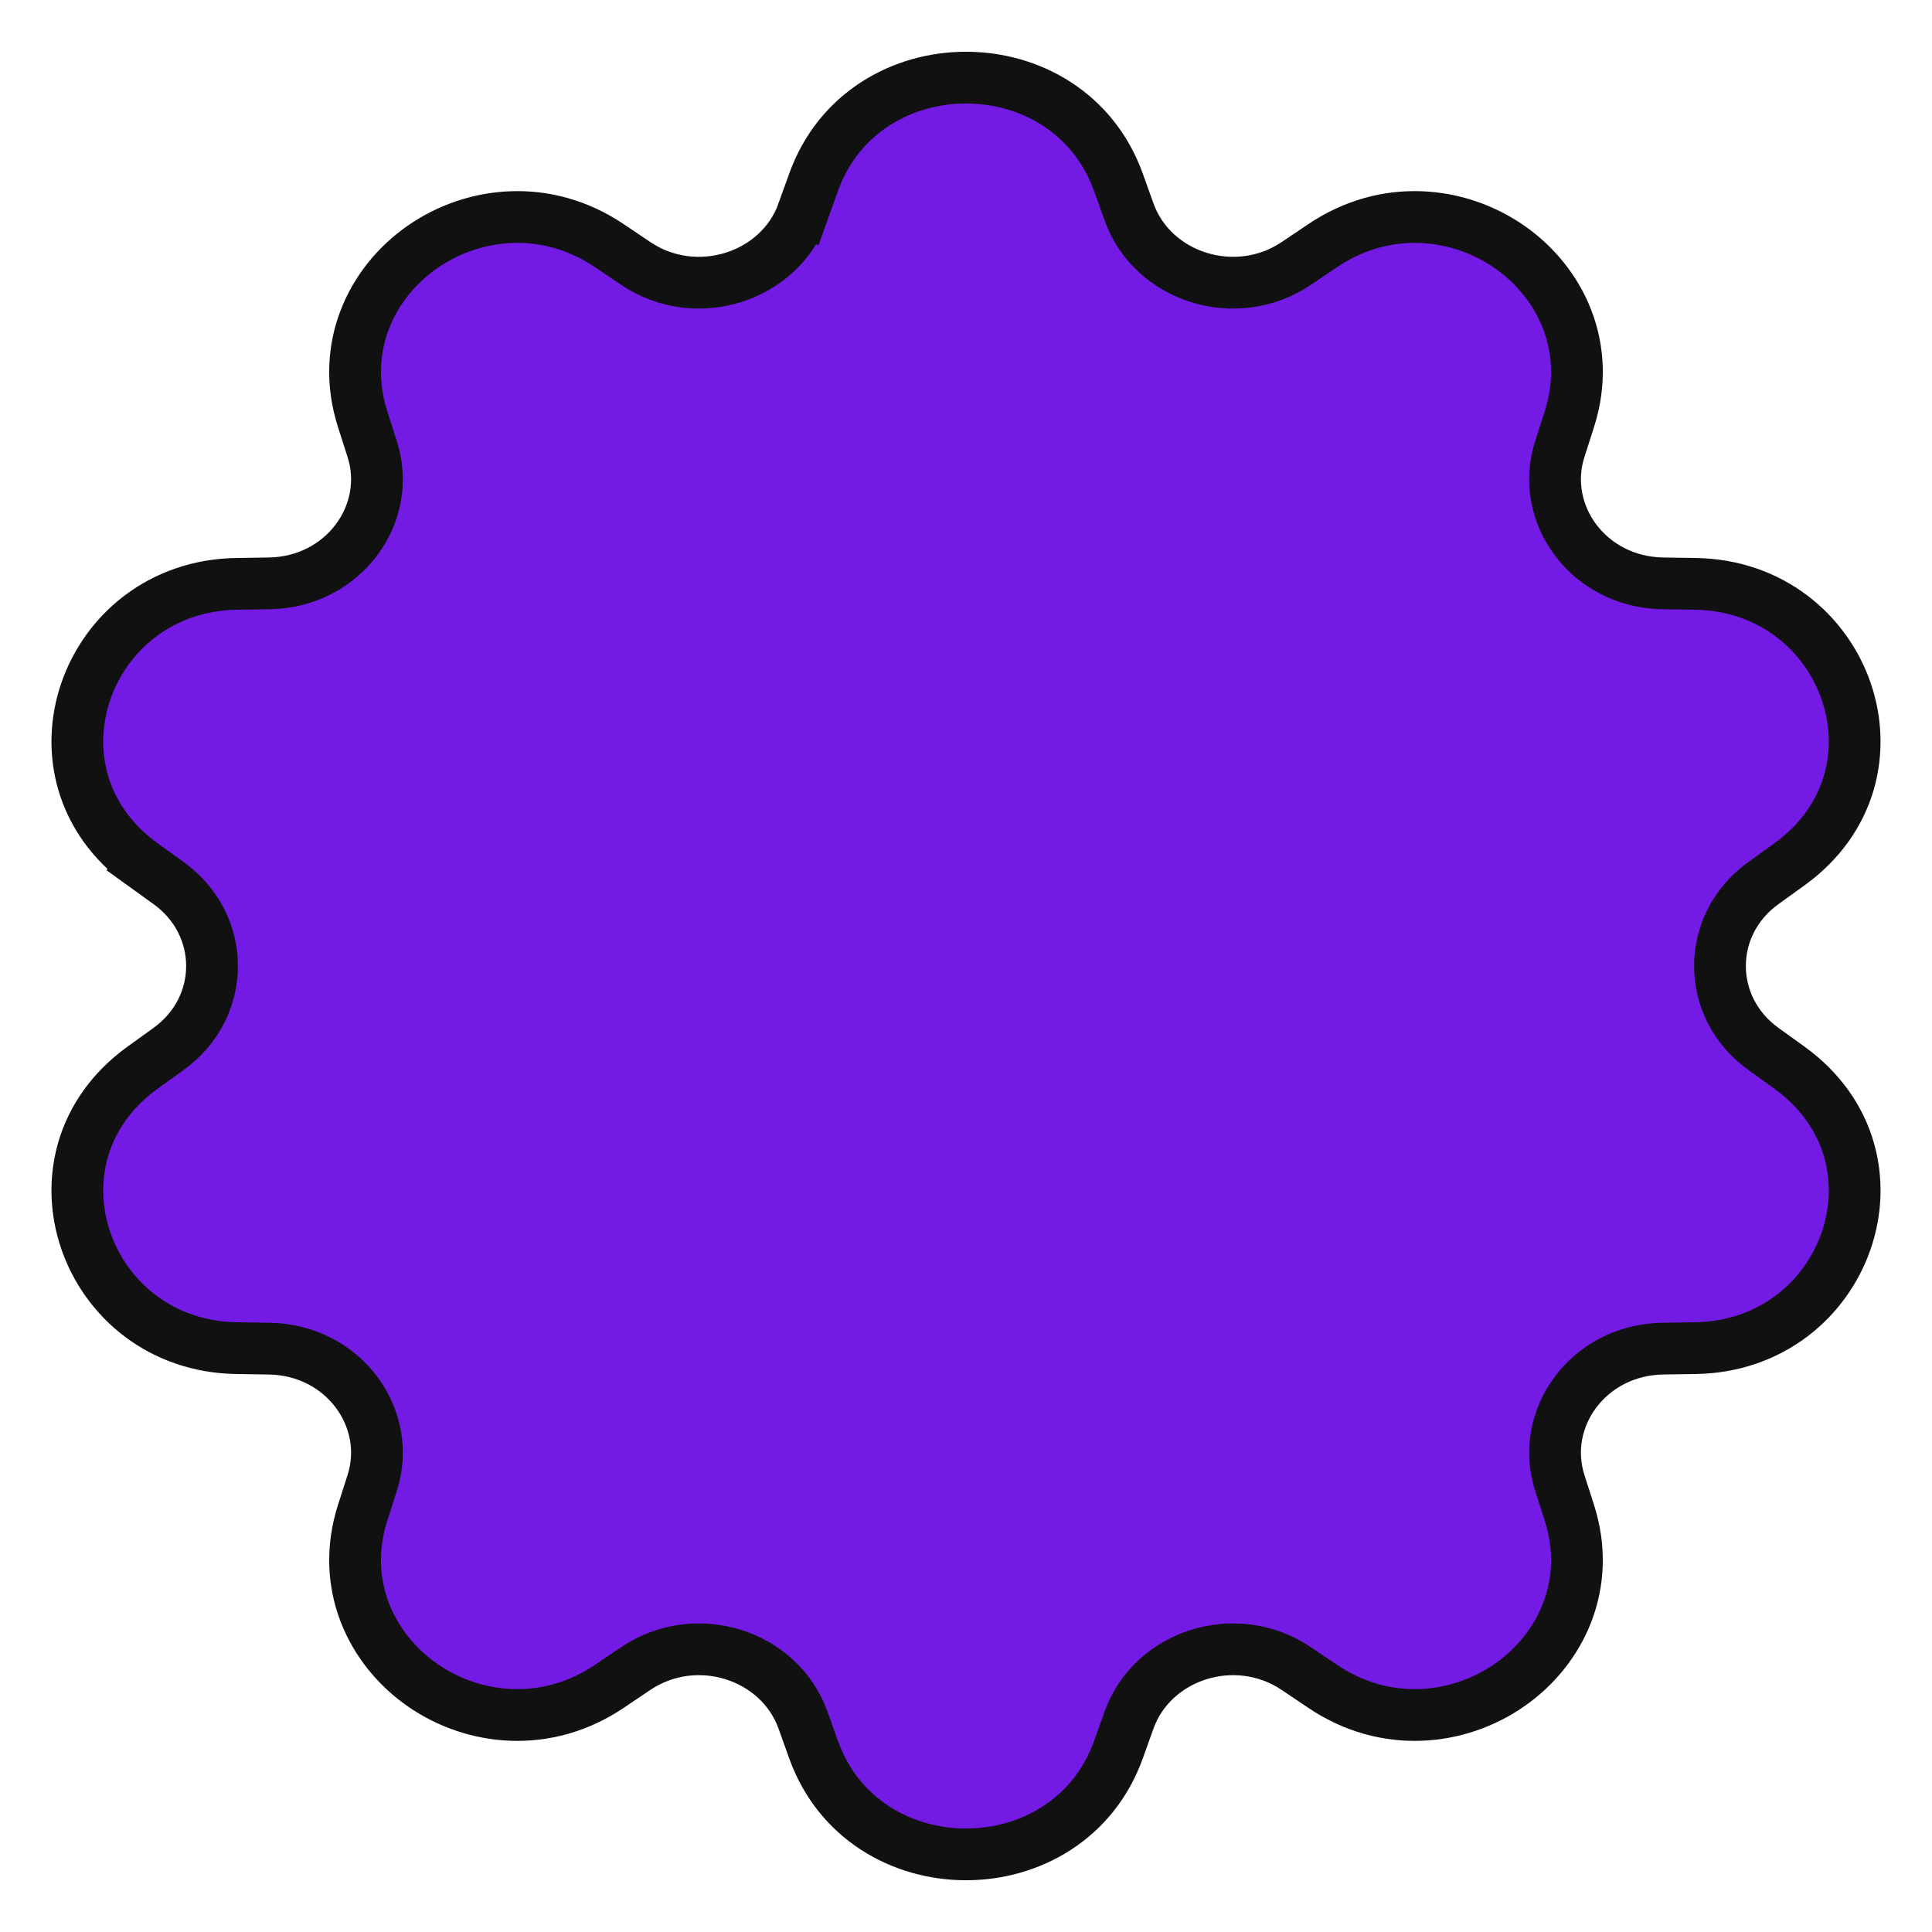 <?xml version="1.0" encoding="UTF-8" standalone="no"?><svg width="112" height="112" viewBox="0 0 112 112" fill="none" xmlns="http://www.w3.org/2000/svg">
<path d="M8.272 50.111L9.149 48.895L8.272 50.111L9.78 51.198C13.128 53.612 13.128 58.388 9.78 60.802L8.272 61.889C1.008 67.124 4.938 78.015 13.717 78.153L15.603 78.182C19.912 78.249 22.779 82.212 21.578 85.963L21.024 87.692C19.698 91.836 21.514 95.611 24.487 97.682C27.454 99.748 31.682 100.208 35.311 97.767L36.855 96.728C40.365 94.366 45.196 95.935 46.547 99.708L47.159 101.419C50.06 109.527 61.94 109.527 64.841 101.419L65.454 99.708C66.804 95.935 71.635 94.366 75.145 96.728L76.689 97.767C80.318 100.208 84.546 99.748 87.513 97.682C90.486 95.611 92.302 91.836 90.976 87.692L90.422 85.963C89.221 82.212 92.088 78.249 96.397 78.182L98.283 78.153C107.062 78.015 110.992 67.124 103.728 61.889L102.22 60.802C98.872 58.388 98.872 53.612 102.22 51.198L103.728 50.111C110.992 44.876 107.062 33.985 98.283 33.847L96.397 33.818C92.088 33.751 89.221 29.788 90.422 26.037L90.976 24.308C92.302 20.164 90.486 16.389 87.513 14.318C84.546 12.252 80.318 11.792 76.689 14.233L75.145 15.272C71.635 17.634 66.804 16.065 65.454 12.292L64.841 10.581C61.94 2.473 50.06 2.473 47.159 10.581L46.547 12.292L47.959 12.797L46.547 12.292C45.196 16.065 40.365 17.634 36.855 15.272L35.311 14.233C31.682 11.792 27.454 12.252 24.487 14.318C21.514 16.389 19.698 20.164 21.024 24.308L21.578 26.037C22.779 29.788 19.912 33.751 15.603 33.818L13.717 33.847C4.938 33.985 1.008 44.876 8.272 50.111Z" fill="#731BE4" stroke="#111111" stroke-width="3"/>
</svg>
